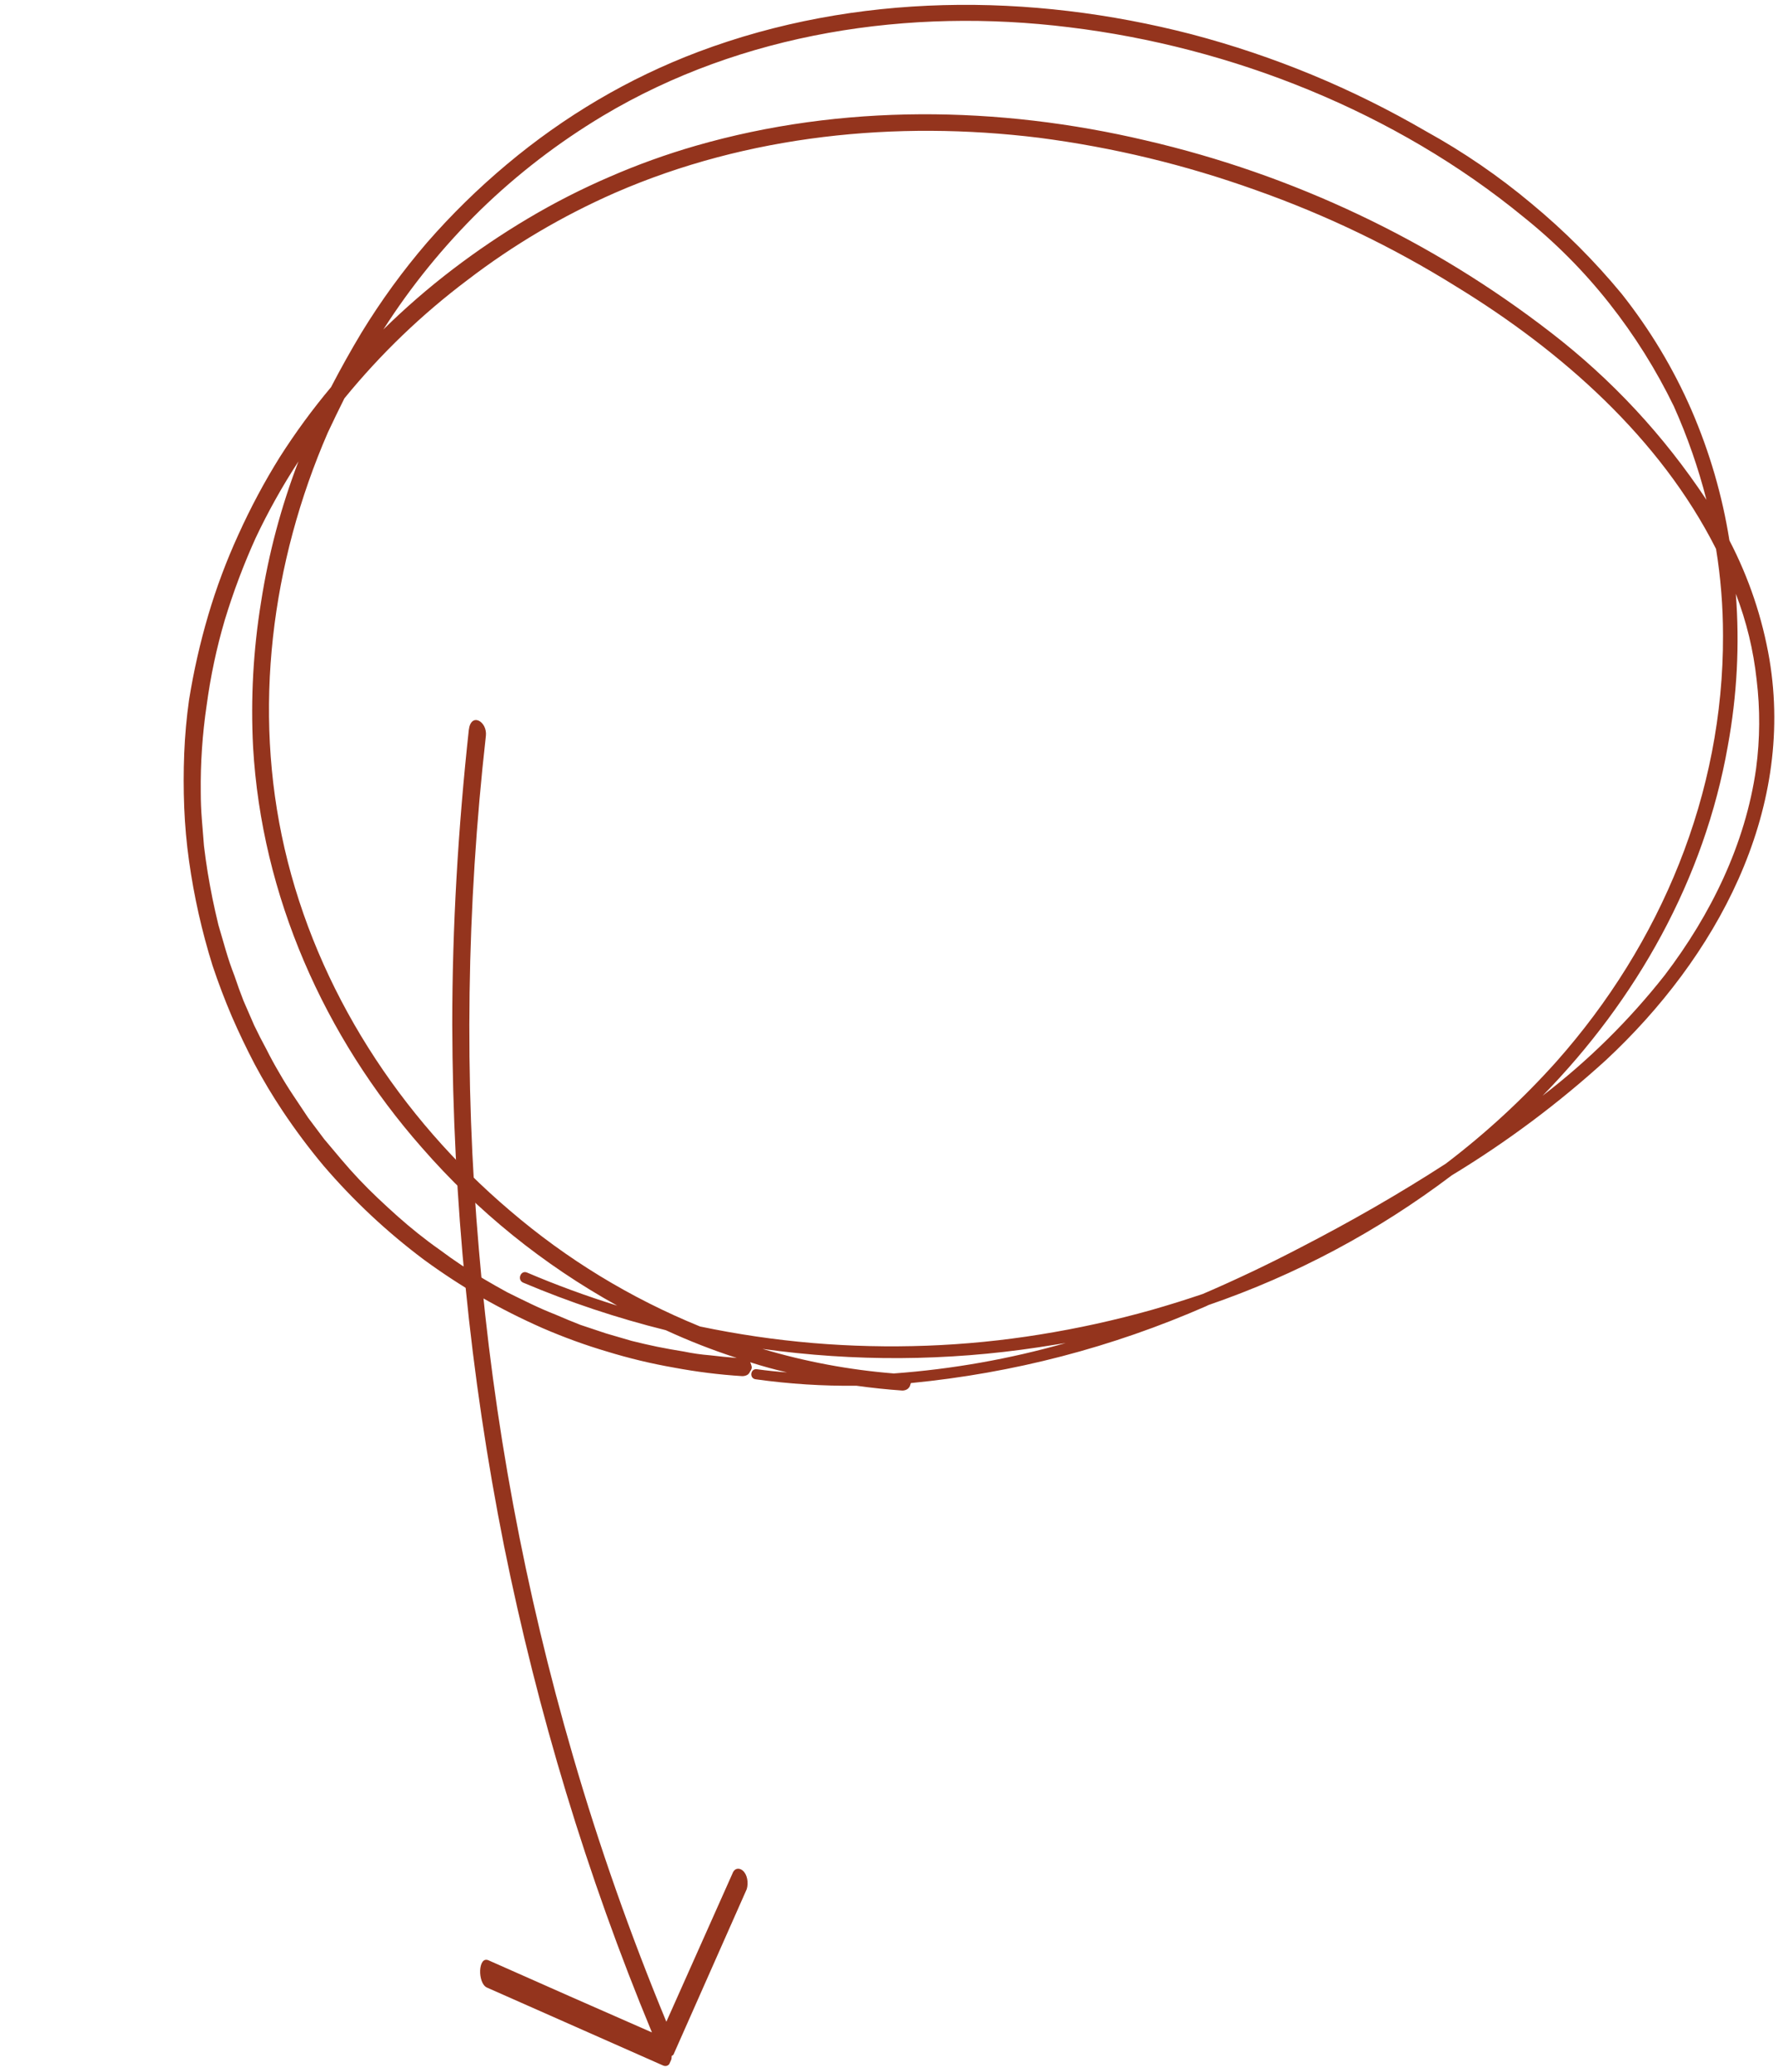 <svg version="1.2" xmlns="http://www.w3.org/2000/svg" viewBox="231 204 333 388" width="333" height="388">
	<title>Arrow Circle-svg</title>
	<defs>
		<clipPath clipPathUnits="userSpaceOnUse" id="cp1">
			<path d="m265 204h299v260.28h-299z"/>
		</clipPath>
		<clipPath clipPathUnits="userSpaceOnUse" id="cp2">
			<path d="m315 338h57v253h-57z"/>
		</clipPath>
		<clipPath clipPathUnits="userSpaceOnUse" id="cp3">
			<path d="m319.25 337.22l124.8 55.28-88.07 198.86-124.81-55.27z"/>
		</clipPath>
		<clipPath clipPathUnits="userSpaceOnUse" id="cp4">
			<path d="m444.29 392.6l-124.81-55.28-88.07 198.88 124.8 55.27z"/>
		</clipPath>
	</defs>
	<style>
		.s0 { fill: #94341d } 
	</style>
	<g id="Clip-Path: Clip-Path" clip-path="url(#cp1)">
		<g id="Clip-Path">
			<g>
				<path class="s0" d="m283.9 412q3.6 5.4 7.7 10.3 4.2 4.9 8.9 9.3 4.7 4.4 9.9 8.3 5.2 3.8 10.7 7 5.6 3.2 11.5 5.8 6 2.6 12.1 4.4 6.2 1.9 12.5 3 6.4 1.2 12.8 1.6 0.5 0 0.9-0.2 0.4-0.2 0.6-0.7 0.3-0.4 0.3-0.8-0.1-0.5-0.3-0.9 3.4 1.1 6.9 1.9-2.8-0.2-5.7-0.6c-1.2-0.1-1.4 1.8-0.1 1.9q9.3 1.3 18.8 1.2 4.3 0.6 8.6 0.9 0.3 0 0.6-0.1 0.3-0.1 0.5-0.3 0.2-0.2 0.3-0.4 0.1-0.3 0.2-0.6 28.8-2.8 55.3-14.4l0.4-0.2q24.7-8.5 45.6-24.3 15.5-9.4 28.9-21.6c20.5-19.1 35.4-46.2 30.6-75q-2-11.7-7.5-22.3-2-12.6-7.1-24.4-5.1-11.7-13.1-21.8-7.6-9.2-16.9-16.9-9.2-7.7-19.7-13.5-20.8-12.1-44-18.2c-30.2-7.8-62.8-7.8-92.3 3.3q-9.8 3.7-18.8 9-9 5.3-17.1 12.1-8 6.7-14.9 14.6-6.8 7.9-12.3 16.9-3 5-5.7 10.2-5.2 6.2-9.6 13.1-4.3 6.9-7.7 14.4-3.4 7.4-5.7 15.2-2.3 7.8-3.6 15.9-0.7 5-0.9 10-0.2 5.1 0 10.1 0.2 5 0.9 10 0.7 5 1.8 9.9 1.1 4.9 2.6 9.7 1.6 4.8 3.6 9.5 2 4.6 4.3 9 2.4 4.5 5.2 8.7zm8.5-127q1.5-3.2 3.1-6.4 10.2-12.5 23.1-22.2 12.8-9.8 27.6-16.3c24.8-10.8 52.6-13.6 79.4-10.3q20.8 2.7 40.6 9.8 19.8 7 37.6 18.1c19.6 12 38.1 28.3 48.6 49.1q1.3 8 1.3 16.2c0.1 29.6-11.6 57.7-31.2 79.8q-9.4 10.5-20.7 19.1c-8.8 5.7-17.9 10.9-27.2 15.7q-9 4.7-18.3 8.7-4.7 1.6-9.6 3-10.3 2.9-20.9 4.6-10.5 1.7-21.2 2.1-10.7 0.4-21.4-0.5-10.6-0.9-21.1-3.1-19.6-8-35.6-21.7c-20.6-17.5-36.1-41.3-42.2-67.8-6-26-2.5-53.5 8.1-77.9zm106 176.2q-12.5-1-24.6-4.6 25.9 3.6 51.7-0.3 2.6-0.4 5.1-0.8-15.8 4.5-32.2 5.7zm161.5-113.3c-2 14.2-8.5 27.4-17.1 38.7q-10 12.7-22.9 22.6c17.6-18 30.3-40.5 34.7-65.5q2.6-14.2 1.5-28.5 3 7.8 3.9 16.1 1 8.3-0.1 16.6zm-216-122.2c26.1-15.6 57.4-20.3 87.3-16.6 30.6 3.7 61.2 15.9 85.1 35.5q9 7.2 16.1 16.2 7.1 9 12.1 19.3 3.8 8.5 6.1 17.5-12-18.1-29.1-31.3-16.8-13-36-22.1-19.2-9.1-39.9-13.9c-27.6-6.5-56.9-6.9-84.3 1q-8.3 2.4-16.1 5.8-7.9 3.4-15.3 7.8-7.4 4.4-14.2 9.6-6.8 5.2-12.9 11.2 7.8-12.2 18.2-22.4 10.4-10.1 22.9-17.6zm-57 64.7q-4.9 12.8-7 26.3-2.2 13.5-1.5 27.2c1.6 27.8 13.3 54.2 31.6 75q15.7 18 36.6 29.6-8.7-2.7-16.9-6.2c-1.2-0.5-1.9 1.4-0.7 1.9q13 5.5 26.7 8.9 6.5 3 13.3 5.2-2.5-0.2-5-0.5-2.5-0.2-4.9-0.7-2.5-0.4-5-0.9-2.4-0.5-4.8-1.1-2.4-0.7-4.8-1.4-2.4-0.8-4.8-1.6-2.3-0.9-4.6-1.9-2.3-0.9-4.6-2-2.3-1.1-4.5-2.2-2.2-1.2-4.4-2.5-2.1-1.3-4.2-2.6-2.1-1.4-4.1-2.9-2-1.4-4-3-2-1.6-3.8-3.2-1.9-1.7-3.7-3.4-1.8-1.7-3.6-3.6-1.7-1.8-3.3-3.7-1.6-1.9-3.2-3.8-1.5-2-3-4-1.4-2.1-2.8-4.2-1.4-2.1-2.6-4.2-1.3-2.2-2.4-4.4-1.2-2.2-2.3-4.5-1-2.3-2-4.6-0.9-2.3-1.7-4.7-0.9-2.3-1.6-4.7-0.7-2.4-1.4-4.8-0.6-2.5-1.1-4.9-0.5-2.5-0.9-4.9-0.4-2.5-0.7-5-0.2-2.5-0.4-5-0.2-2.5-0.2-5-0.1-8.2 1.1-16.3 1.1-8.2 3.4-16 2.4-7.9 5.8-15.4 3.5-7.4 8-14.3z"/>
				<g id="Folder 1">
				</g>
			</g>
		</g>
	</g>
	<g id="Clip-Path: Clip-Path" clip-path="url(#cp2)">
		<g id="Clip-Path">
			<g>
				<g id="Clip-Path: Clip-Path" clip-path="url(#cp3)">
					<g id="Clip-Path">
						<g>
							<g id="Clip-Path: Clip-Path" clip-path="url(#cp4)">
								<g id="Clip-Path">
									<g>
										<path class="s0" d="m322 341.8c-3.6 32-4.1 64.2-1.3 96.3 2.7 32.1 8.6 63.8 17.6 94.7 4.9 16.9 10.8 33.6 17.5 49.8q6.2-13.9 12.4-27.8c0.4-1.1 1.5-1.1 2.2-0.2 0.7 0.9 0.8 2.5 0.3 3.6q-6.6 15.1-13.3 30.2-0.2 0.4-0.6 0.6c0 1.2-0.6 2.2-1.6 1.8q-16.5-7.3-33-14.6c-1.8-0.8-1.7-6 0.3-5.1q15.3 6.8 30.6 13.5c-12.2-29.4-21.4-59.9-27.7-91.1-6.4-32.1-9.6-64.8-9.7-97.6 0-18.4 1.1-36.8 3.1-55.2 0.4-3.4 3.5-1.6 3.2 1.1z"/>
									</g>
								</g>
							</g>
						</g>
					</g>
				</g>
			</g>
		</g>
	</g>
</svg>